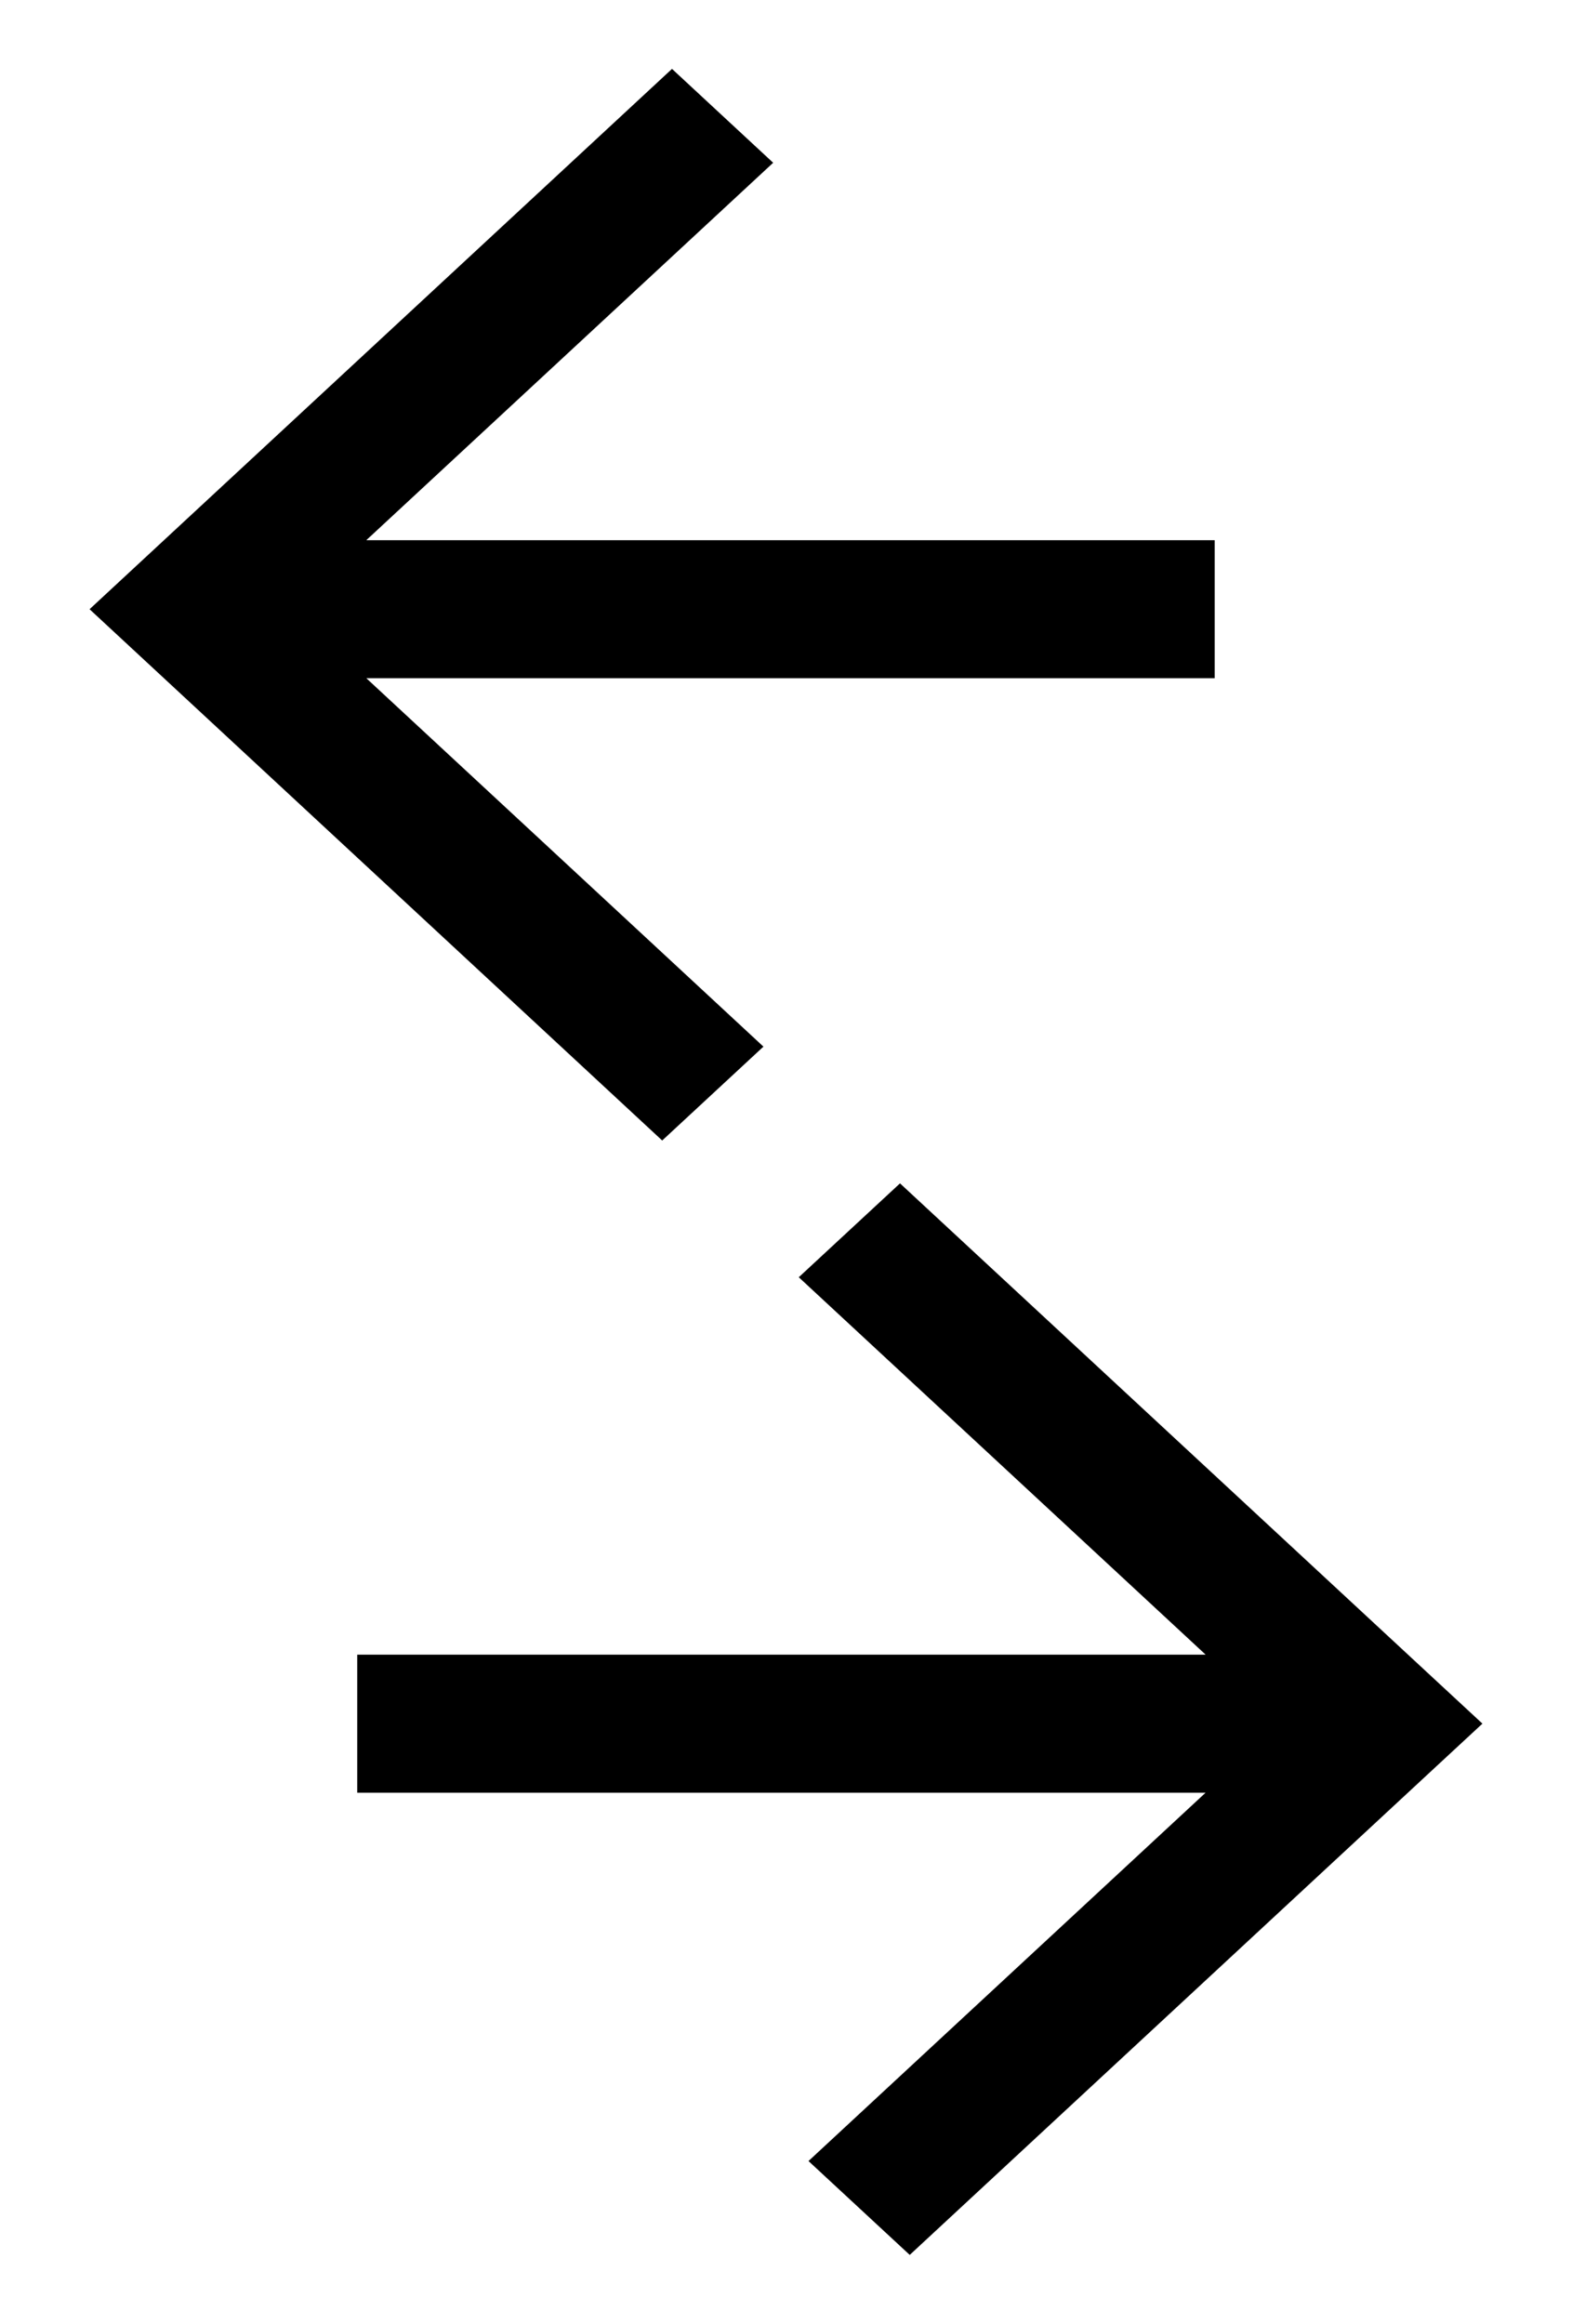<?xml version="1.0" encoding="utf-8"?>
<svg viewBox="-5.96 -0.969 22.78 33.665" fill="none" xmlns="http://www.w3.org/2000/svg">
  <path fill-rule="evenodd" clip-rule="evenodd" d="M 7.631 6.726 L 1.877 1.389 L 3.344 0.029 L 10.909 7.046 L 11.642 7.726 L 10.909 8.406 L 3.202 15.554 L 1.736 14.194 L 7.632 8.726 L -4.662 8.726 L -4.662 6.726 L 7.631 6.726 Z" fill="black" transform="matrix(-1, 0, 0, -1, 6.98, 15.583)"/>
  <path fill-rule="evenodd" clip-rule="evenodd" d="M 11.51 25.003 L 5.756 30.339 L 7.223 31.699 L 14.788 24.682 L 15.522 24.002 L 14.788 23.322 L 7.082 16.175 L 5.615 17.535 L 11.511 23.003 L -0.783 23.003 L -0.783 25.003 L 11.51 25.003 Z" fill="black"/>
</svg>